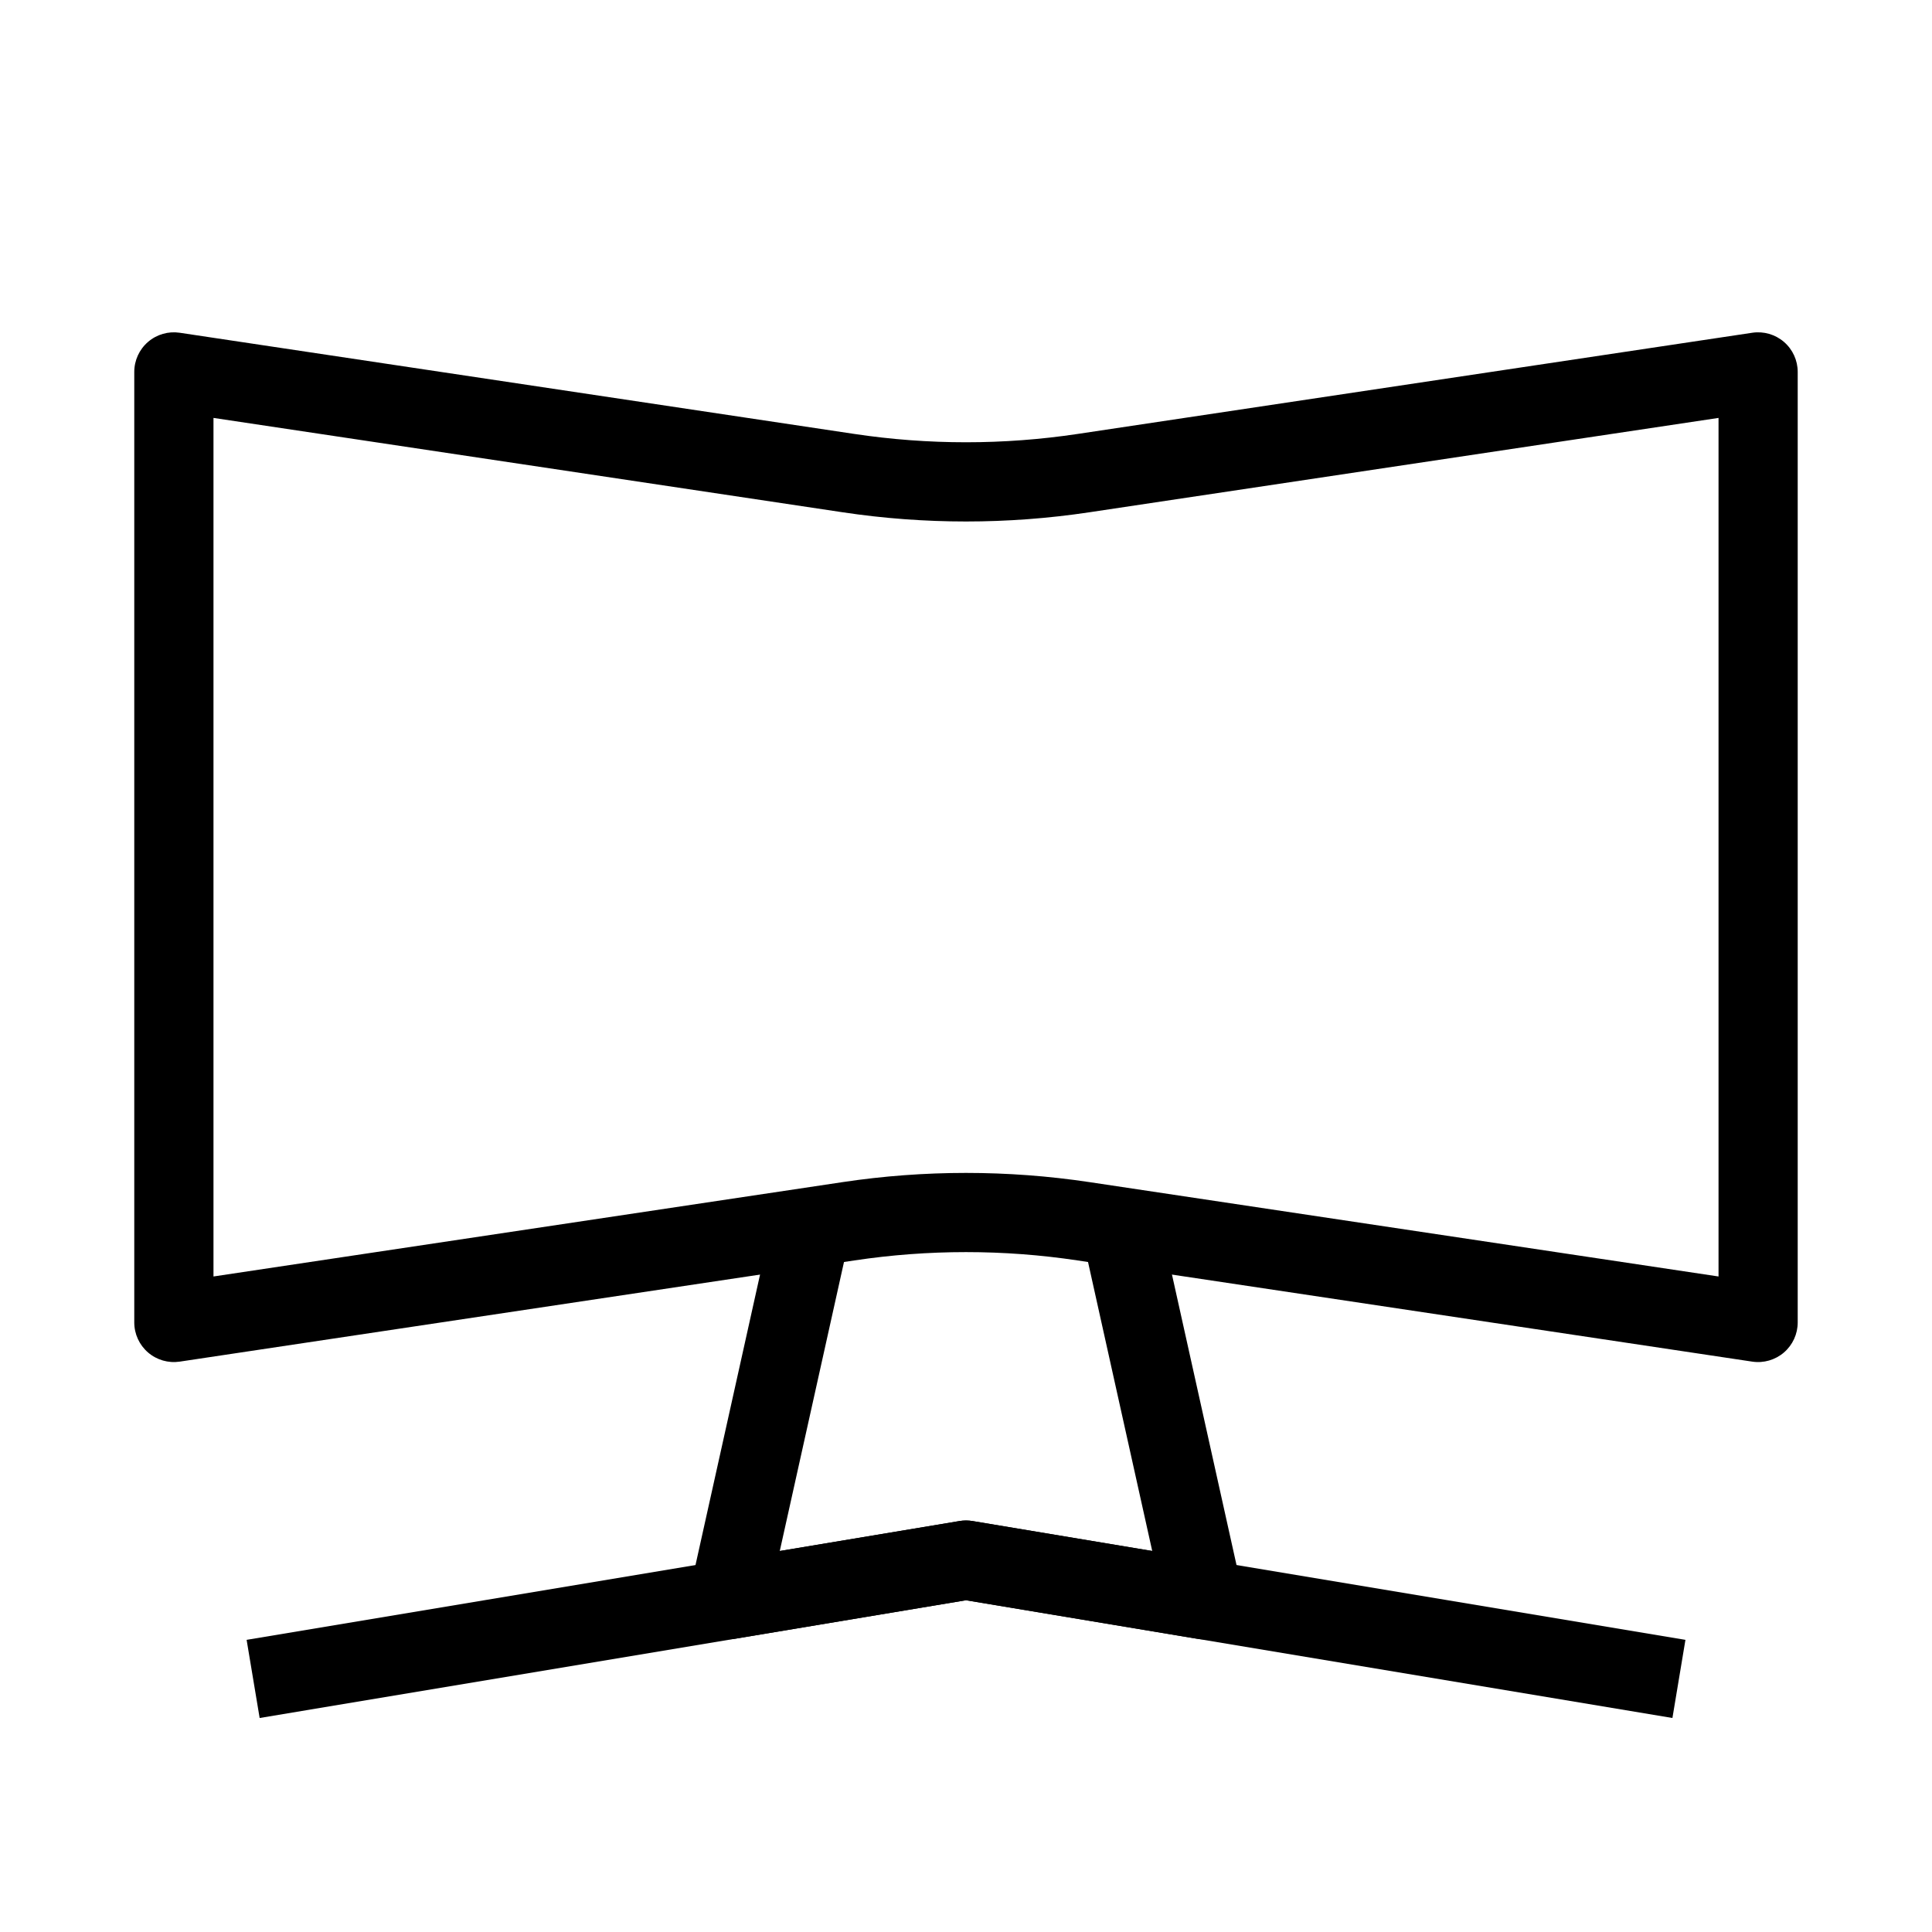<?xml version="1.0" encoding="UTF-8"?>
<!-- Uploaded to: ICON Repo, www.iconrepo.com, Generator: ICON Repo Mixer Tools -->
<svg fill="#000000" width="800px" height="800px" version="1.1" viewBox="144 144 512 512" xmlns="http://www.w3.org/2000/svg">
 <g fill-rule="evenodd">
  <path d="m183.23 234.61c2.312-1.996 5.383-2.879 8.406-2.426l178.78 26.816c19.609 2.941 39.551 2.941 59.164 0l178.78-26.816c3.019-0.453 6.09 0.43 8.406 2.426 2.316 1.992 3.644 4.898 3.644 7.953v251.9c0 3.059-1.328 5.961-3.644 7.957-2.316 1.992-5.387 2.879-8.406 2.426l-178.78-26.816c-19.613-2.945-39.555-2.945-59.164 0l-178.78 26.816c-3.023 0.453-6.094-0.434-8.406-2.426-2.316-1.996-3.648-4.898-3.648-7.957v-251.9c0-3.055 1.332-5.961 3.648-7.953zm17.344 20.141v227.53l166.73-25.008c21.676-3.25 43.719-3.25 65.395 0l166.73 25.008v-227.53l-166.73 25.008c-21.676 3.254-43.719 3.254-65.395 0z"/>
  <path d="m398.28 547.09c1.141-0.191 2.309-0.191 3.449 0l188.93 31.488-3.449 20.707-187.2-31.203-187.2 31.203-3.453-20.707z"/>
  <path d="m326.78 565.66 20.992-94.465 20.492 4.559-17.617 79.273 47.629-7.938c1.141-0.191 2.309-0.191 3.449 0l47.629 7.938-17.613-79.273 20.492-4.559 20.992 94.465c0.758 3.406-0.23 6.965-2.629 9.5-2.402 2.531-5.902 3.707-9.344 3.133l-61.25-10.211-61.25 10.211c-3.445 0.574-6.945-0.602-9.344-3.133-2.402-2.535-3.387-6.094-2.629-9.5z"/>
 </g>
</svg>